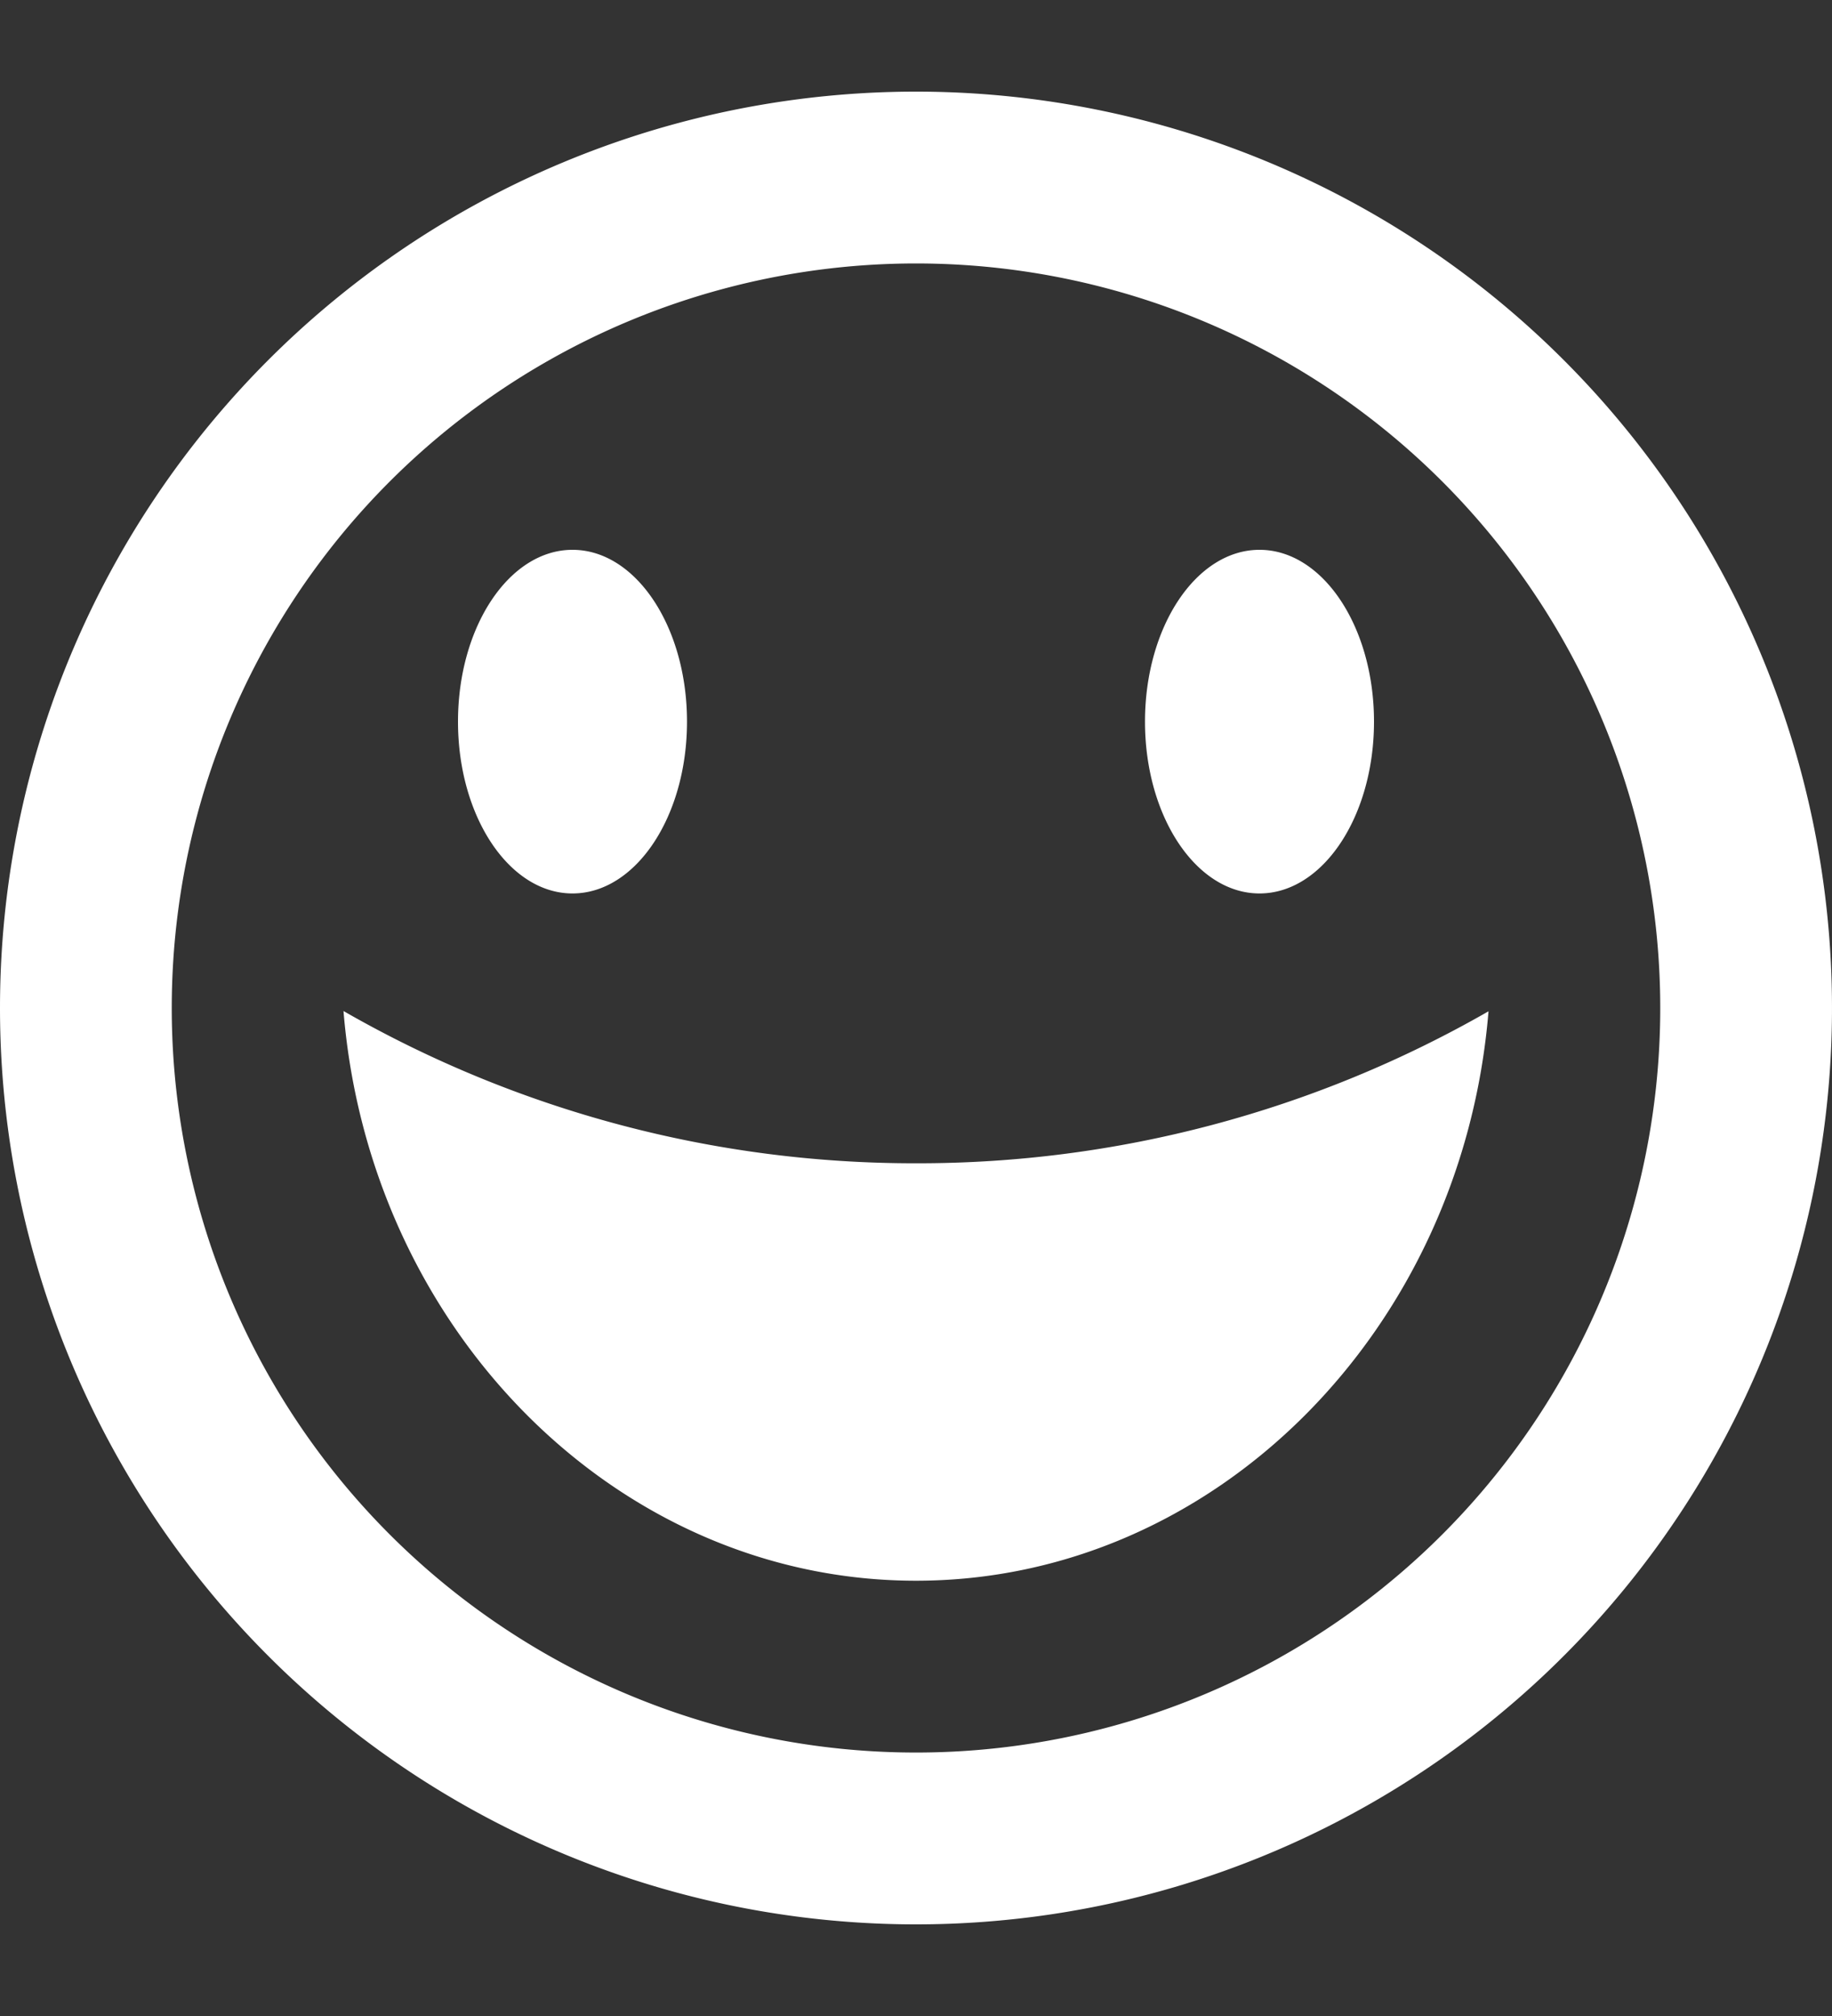 <svg xmlns="http://www.w3.org/2000/svg" width="40" height="44" viewBox="0 0 40 44">
  <rect x="0" y="0" width="40" height="44" fill="#333333" stroke="none"/>
  <defs>
    <style>
      .cls-1 {
        fill: #fff;
        fill-rule: evenodd;
      }
    </style>
  </defs>
  <path id="Forma_1" data-name="Forma 1" class="cls-1" d="M20,42A20,20,0,1,0,0,22,20,20,0,0,0,20,42ZM20,5.75A16.25,16.25,0,1,1,3.75,22,16.25,16.25,0,0,1,20,5.75Zm0,19.639a25.029,25.029,0,0,0,12.5-3.317C31.931,29.042,26.518,34.5,20,34.5S8.069,29.036,7.5,22.066A25.032,25.032,0,0,0,20,25.389ZM10,15.75c0,2.071,1.119,3.75,2.5,3.75S15,17.821,15,15.75,13.881,12,12.5,12,10,13.679,10,15.75Zm15,0c0,2.071,1.119,3.75,2.5,3.75S30,17.821,30,15.75,28.881,12,27.5,12,25,13.679,25,15.75Z"/>
</svg>

